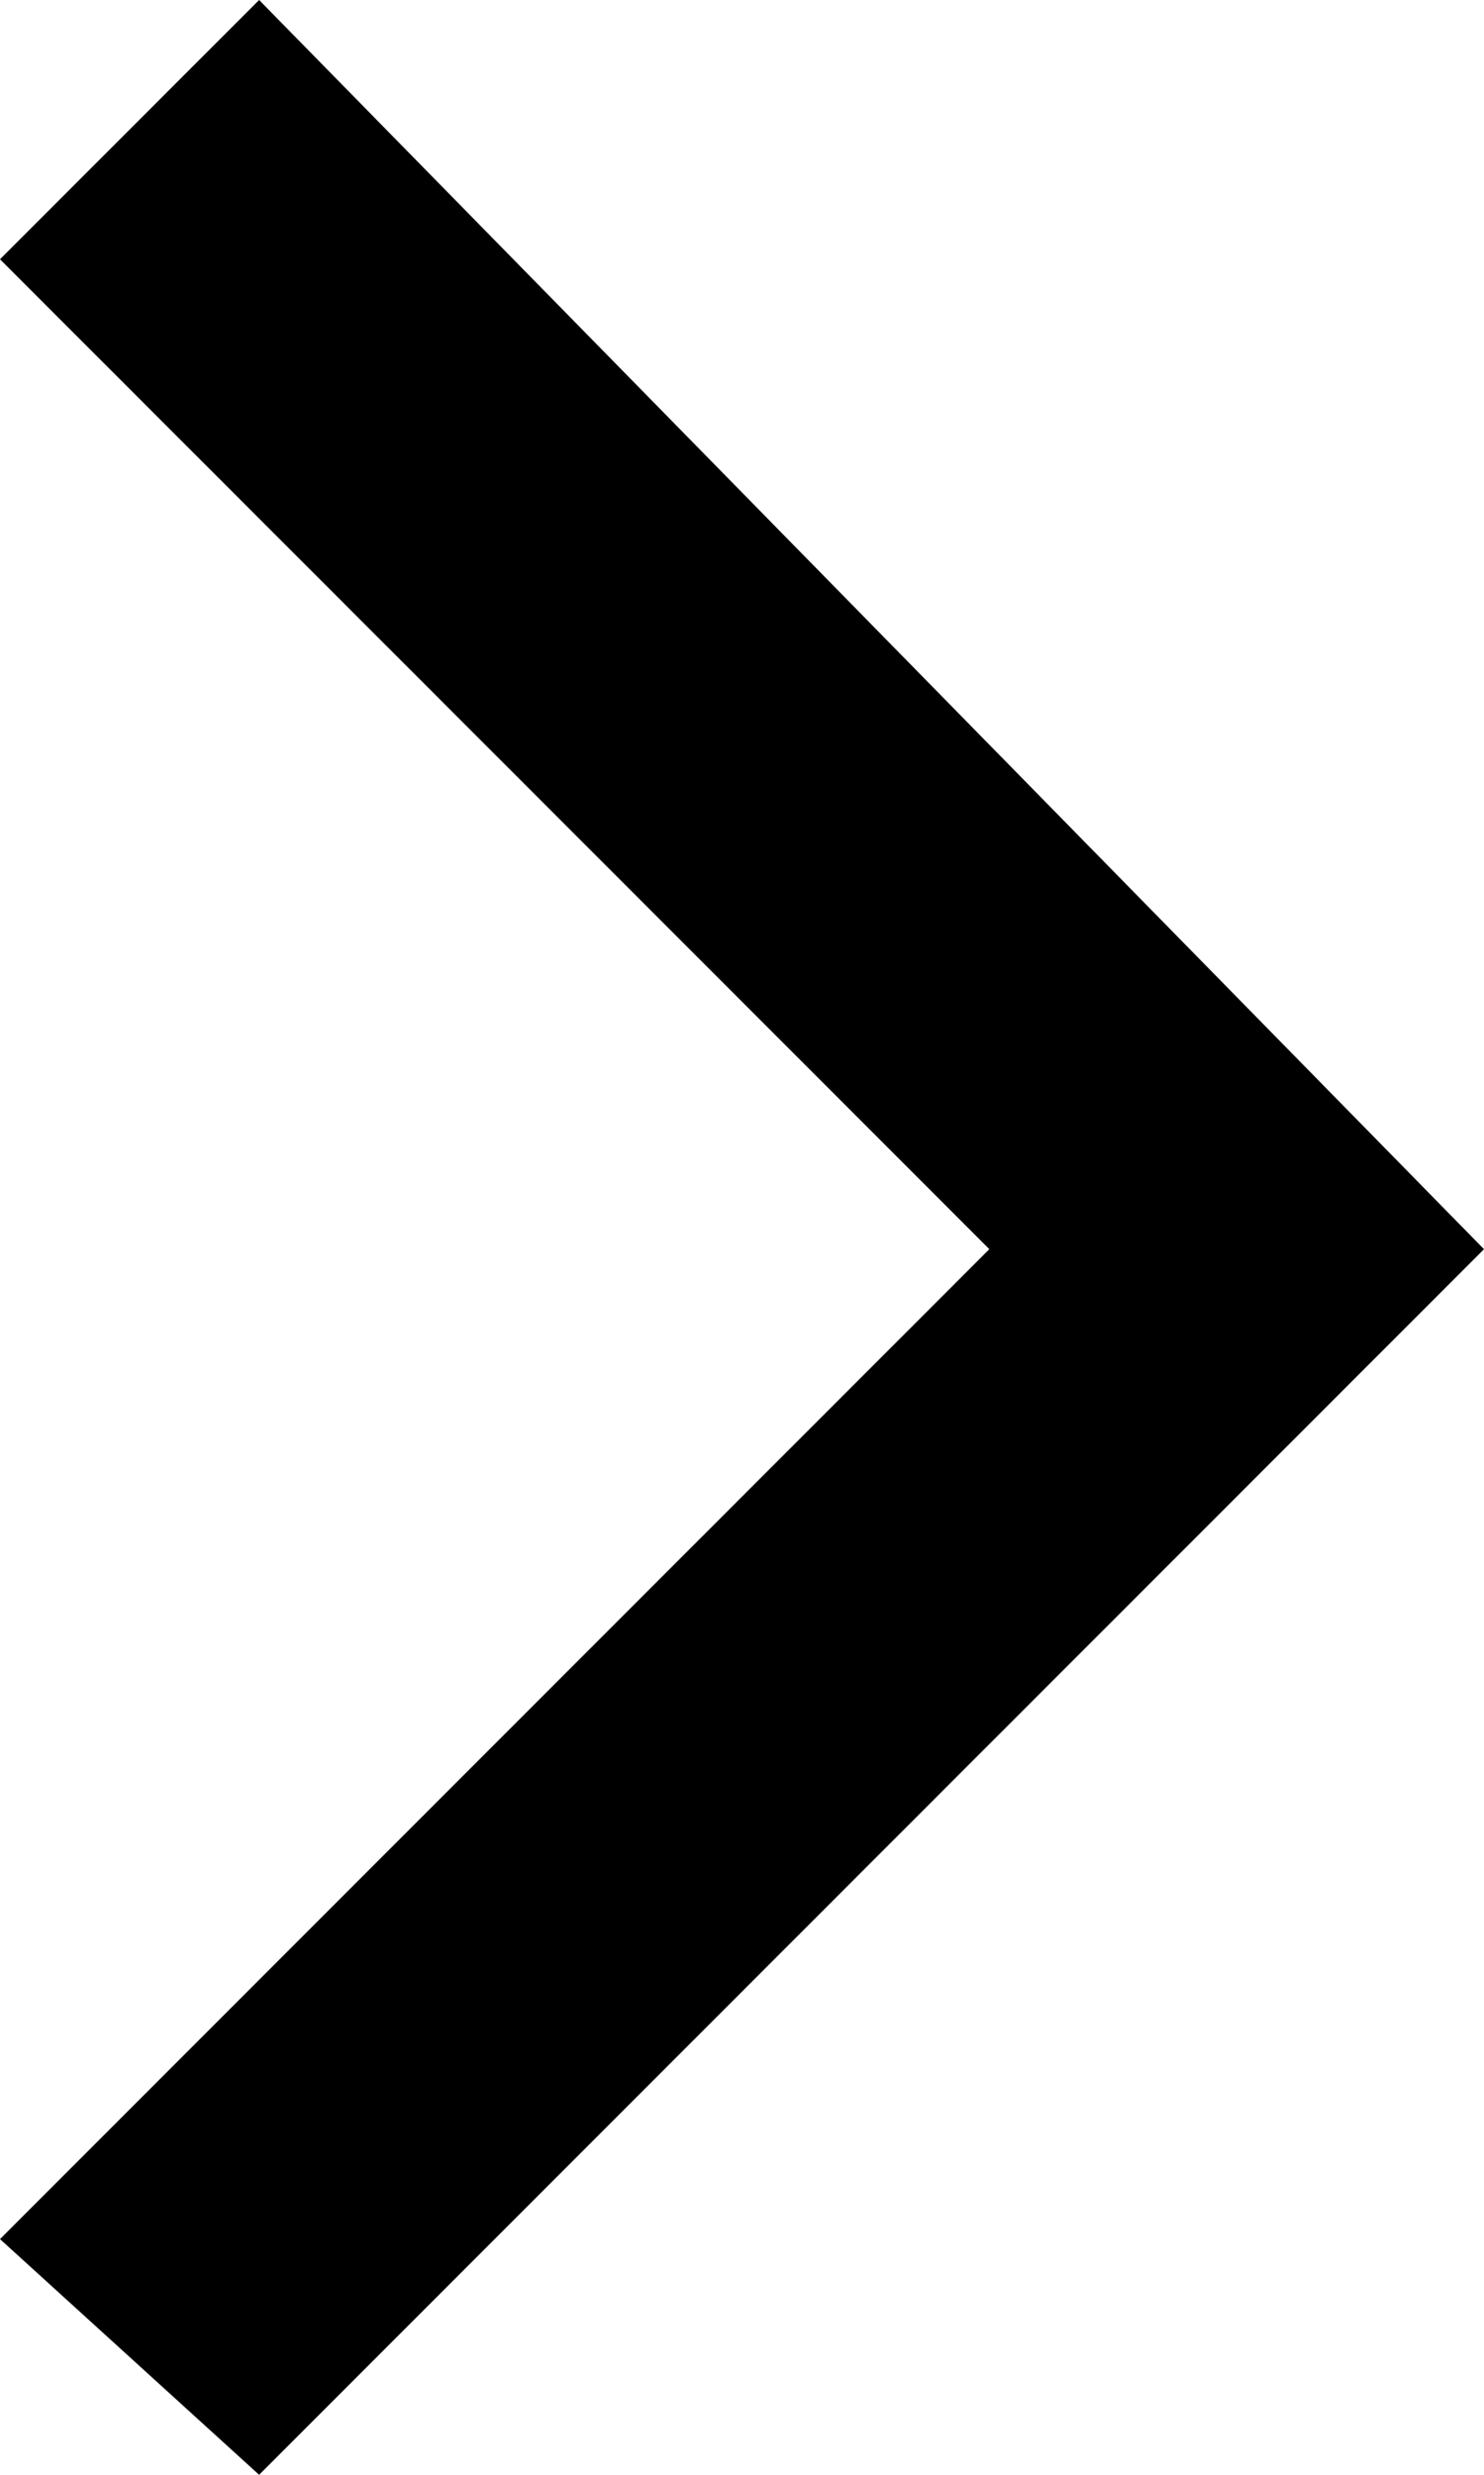 <?xml version="1.0" encoding="utf-8"?>
<!-- Generator: Adobe Illustrator 26.2.1, SVG Export Plug-In . SVG Version: 6.00 Build 0)  -->
<svg version="1.1" id="レイヤー_1" xmlns="http://www.w3.org/2000/svg" xmlns:xlink="http://www.w3.org/1999/xlink" x="0px"
	 y="0px" viewBox="0 0 6.3 10.5" style="enable-background:new 0 0 6.3 10.5;" xml:space="preserve">
<g id="レイヤー_1_1_">
</g>
<polygon points="0,9.5 4.2,5.3 0,1.1 1.1,0 6.3,5.3 1.1,10.5 "/>
</svg>
